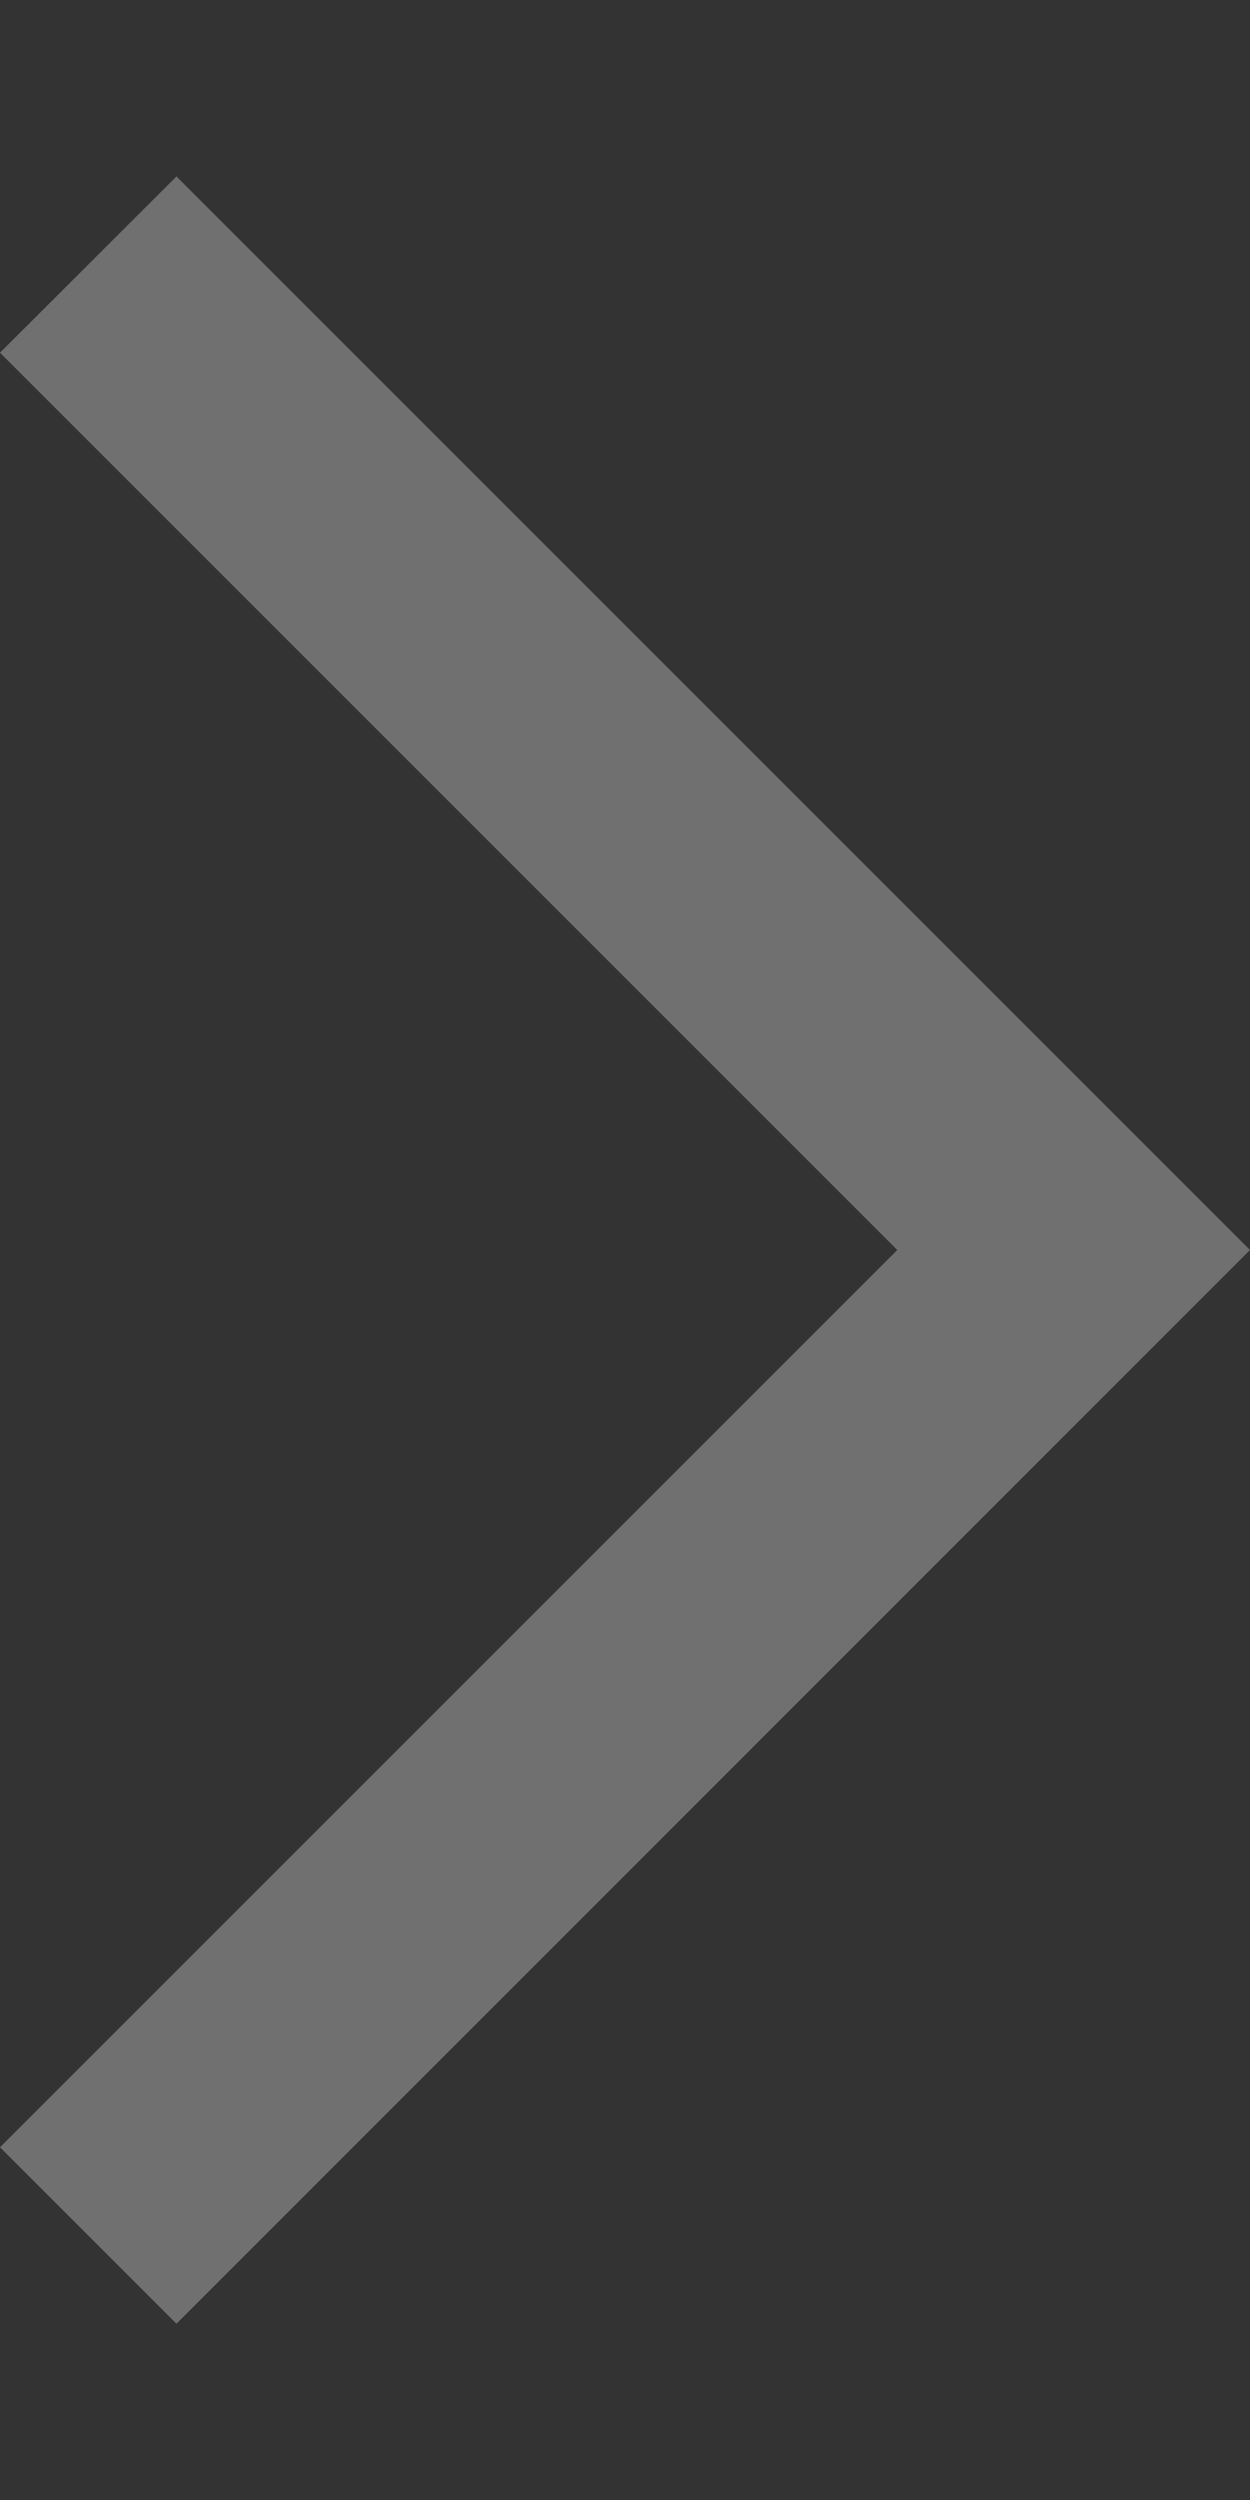 <svg width="6" height="12" viewBox="0 0 6 12" fill="none" xmlns="http://www.w3.org/2000/svg">
<rect x="0" y="0" width="6" height="12" fill="#333333" stroke="none"/>
<path d="M4.307 6L0 1.693L0.847 0.847L6 6L0.847 11.154L0 10.307L4.307 6Z" fill="white" fill-opacity="0.3"/>
</svg>
